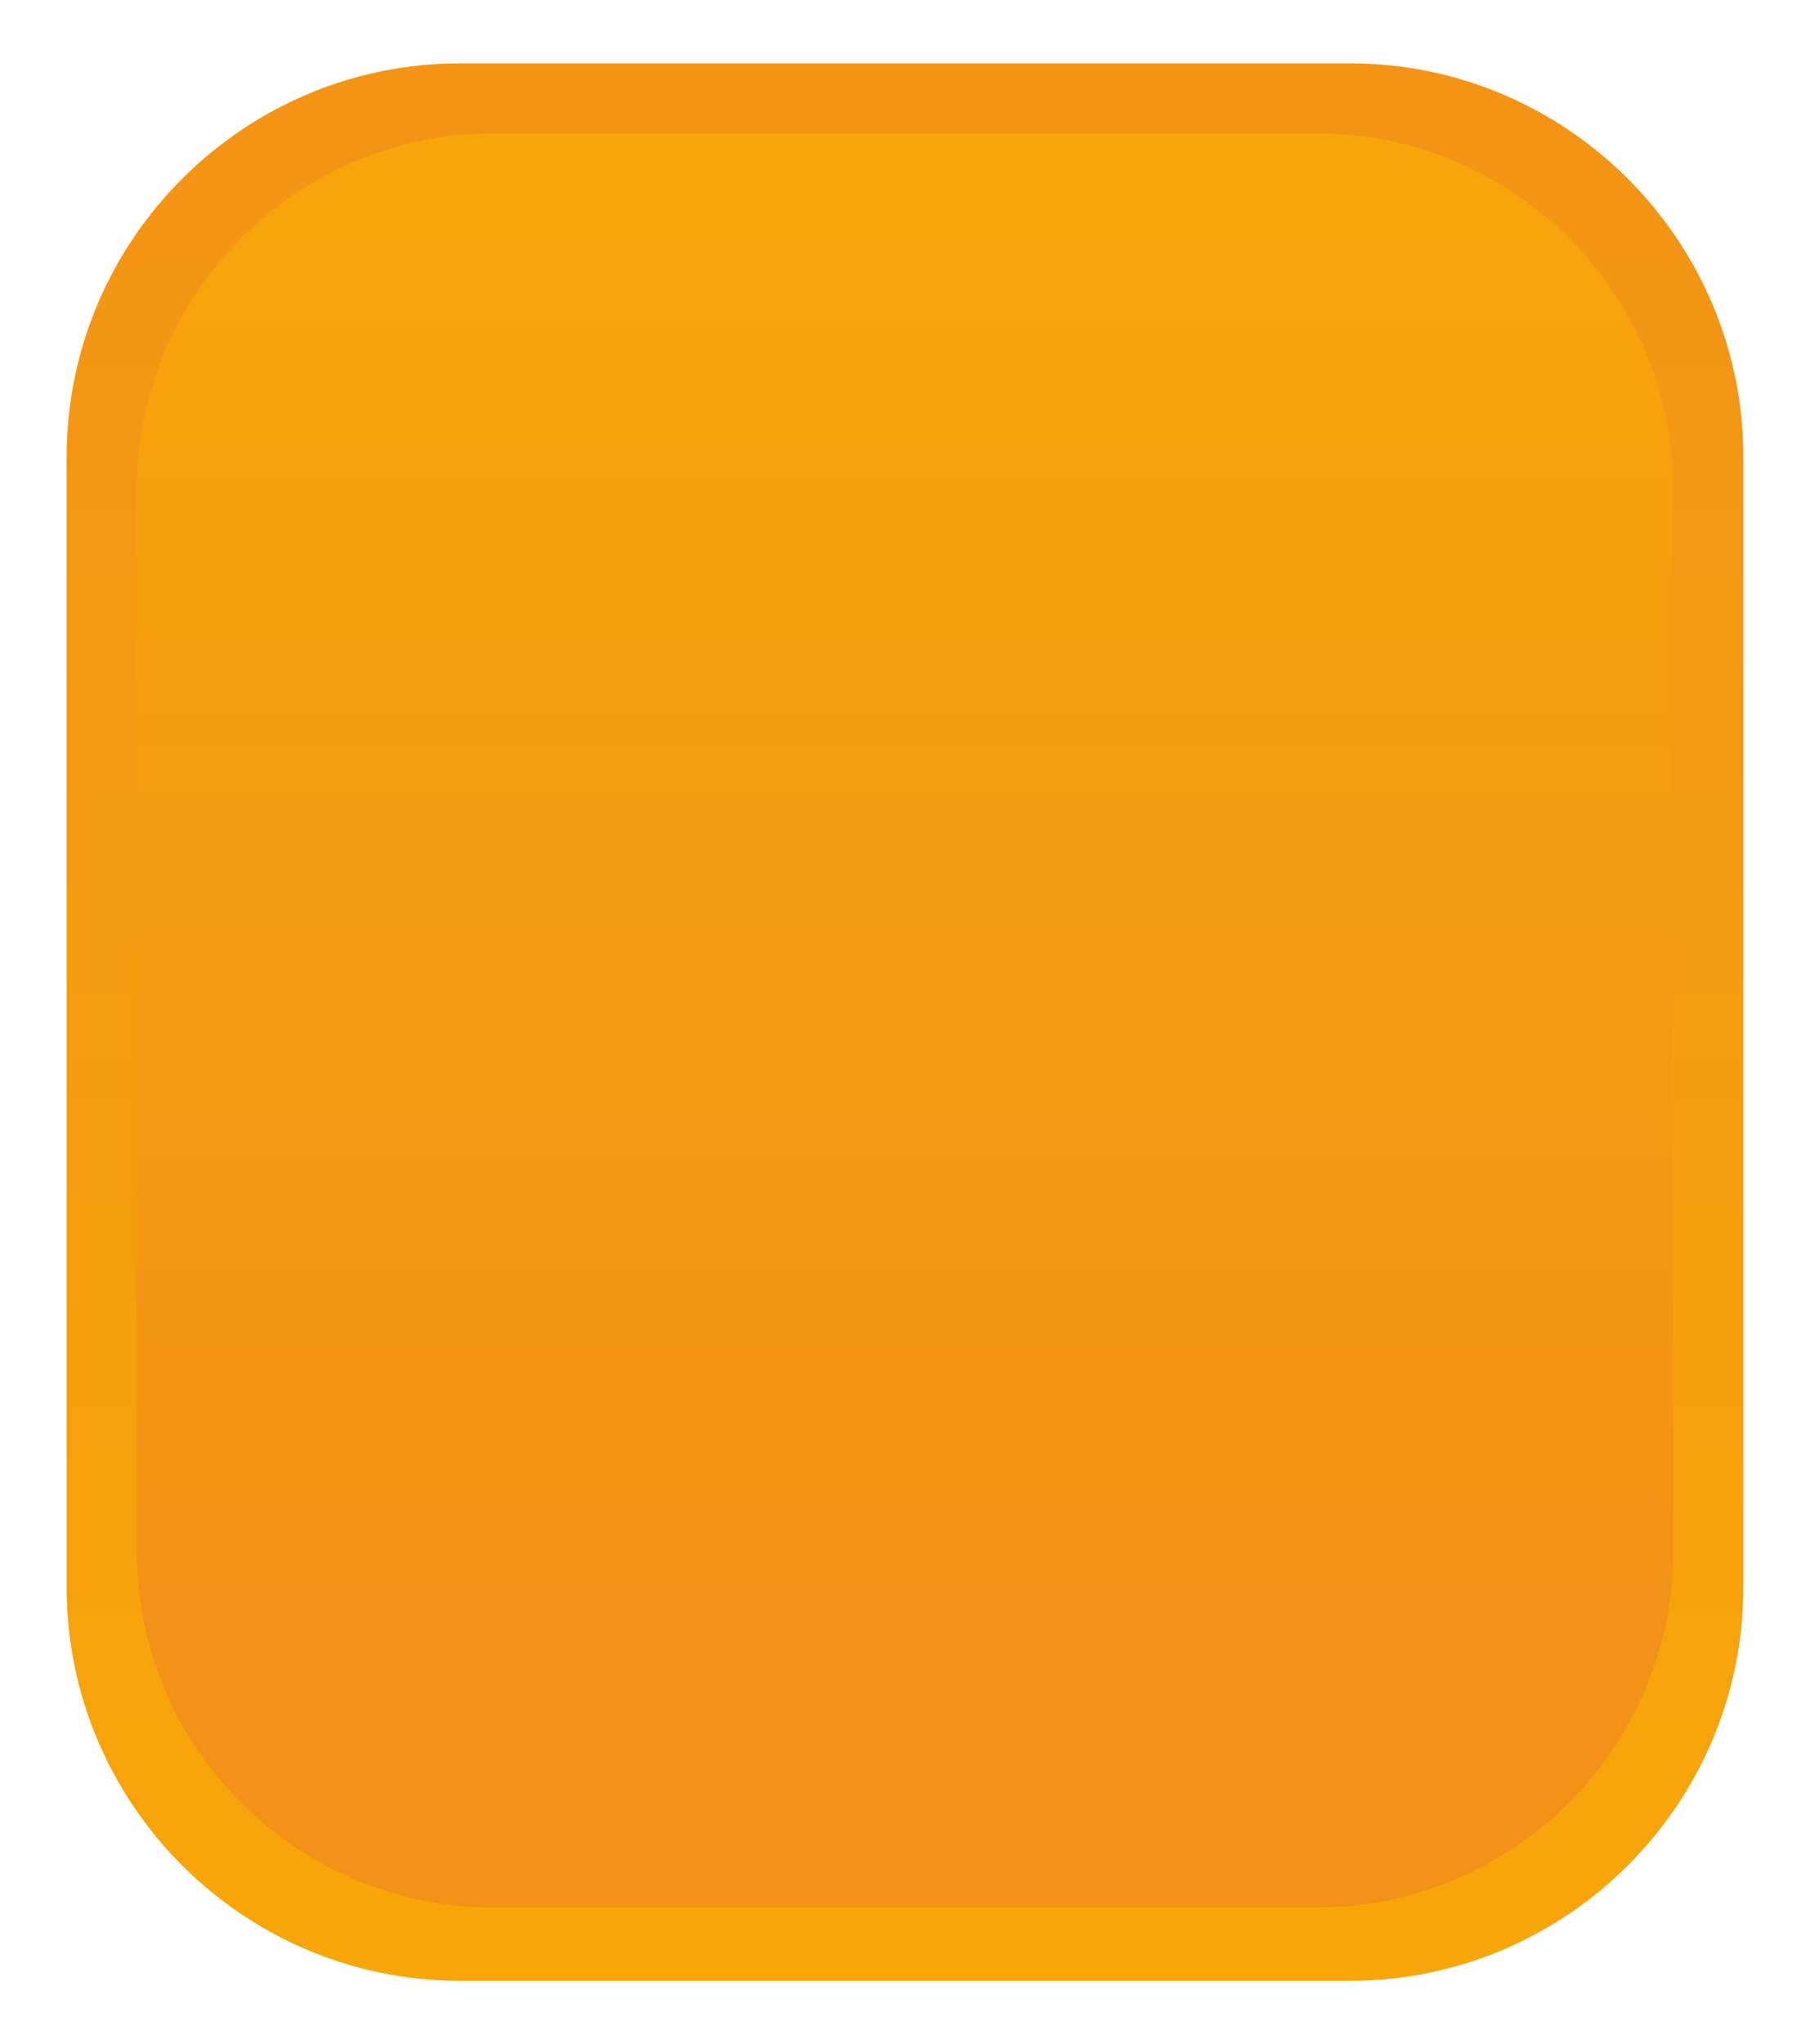 <?xml version="1.0" encoding="UTF-8" standalone="no"?><svg xmlns="http://www.w3.org/2000/svg" fill="#000000" height="61.3" viewBox="0 0 54.3 61.3" width="54.3"><linearGradient gradientUnits="userSpaceOnUse" id="a" x1="27.126" x2="27.126" y1="93.307" y2="-5.952"><stop offset="0" stop-color="#fab100"/><stop offset="1" stop-color="#f39119"/></linearGradient><path d="M40.5,1.9H13.8C7.3,1.9,2,7.2,2,13.7v33.9c0,6.5,5.3,11.8,11.8,11.8h26.7c6.5,0,11.8-5.3,11.8-11.8V13.7 C52.3,7.2,47,1.9,40.5,1.9z" fill="url(#a)"/><linearGradient gradientUnits="userSpaceOnUse" id="b" x1="27.126" x2="27.126" y1="-24.552" y2="50.887"><stop offset="0" stop-color="#fab100"/><stop offset="1" stop-color="#f39119"/></linearGradient><path d="M39.5,4H14.8C8.9,4,4.1,8.8,4.1,14.7v31.8 c0,5.9,4.8,10.7,10.7,10.7h24.7c5.9,0,10.7-4.8,10.7-10.7V14.7C50.2,8.8,45.4,4,39.5,4z" fill="url(#b)"/></svg>